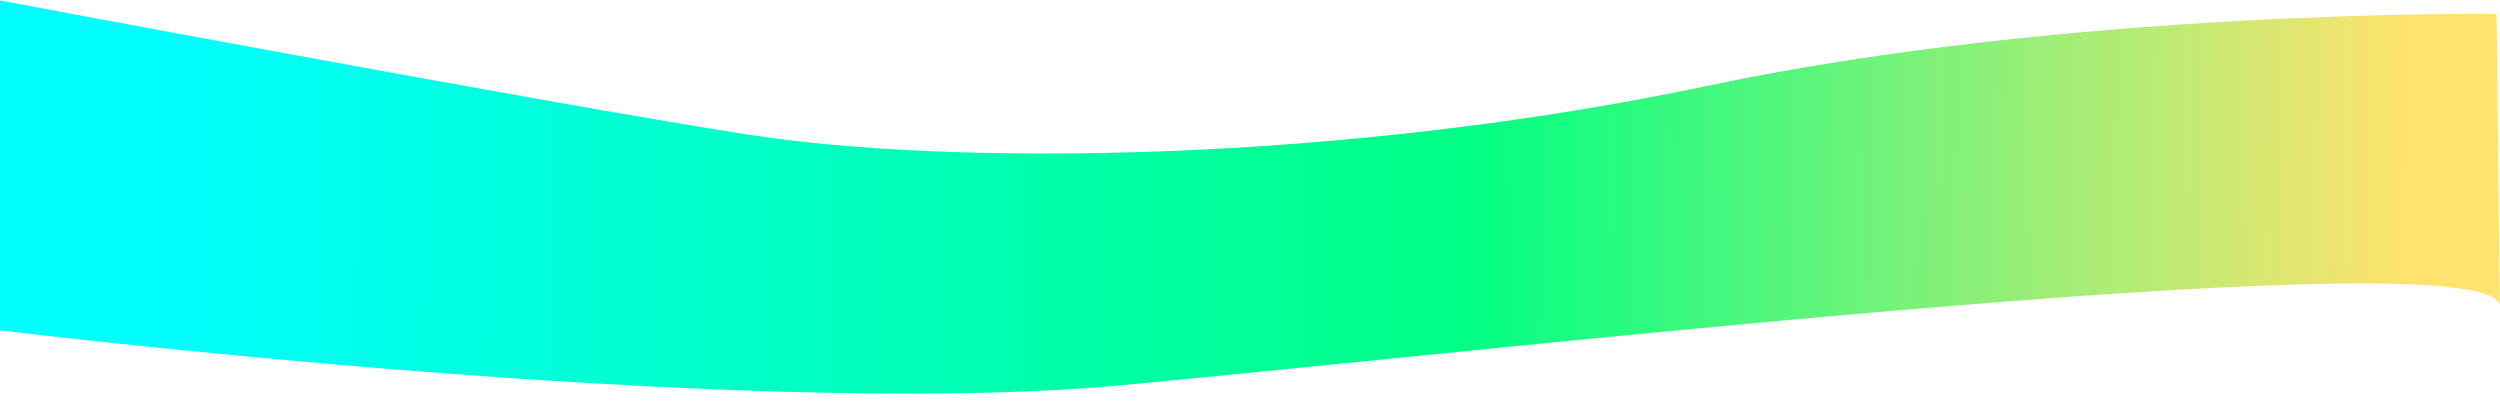 <?xml version="1.0" encoding="utf-8"?>
<!-- Generator: Adobe Illustrator 21.0.0, SVG Export Plug-In . SVG Version: 6.00 Build 0)  -->
<svg version="1.1" id="圖層_1" xmlns="http://www.w3.org/2000/svg" xmlns:xlink="http://www.w3.org/1999/xlink" x="0px" y="0px"
	 viewBox="0 0 2171 364.6" style="enable-background:new 0 0 2171 364.6;" xml:space="preserve">
<style type="text/css">
	.st0{fill:url(#SVGID_1_);}
</style>
<linearGradient id="SVGID_1_" gradientUnits="userSpaceOnUse" x1="79.003" y1="-202.036" x2="2038.56" y2="-217.912" gradientTransform="matrix(-1 0 0 1 2168.992 384)">
	<stop  offset="0" style="stop-color:#FFE36E"/>
	<stop  offset="0.416" style="stop-color:#00FF84"/>
	<stop  offset="1" style="stop-color:#00FFFF"/>
</linearGradient>
<path class="st0" d="M2171,266.6c3-63-865,37-1198,68s-975-48-975-48V0c0,0,473,89,651,116.8s516,24.8,834-42.3s685-62.4,685-62.4
	C2168.4,12.1,2170.5,276.6,2171,266.6z"/>
</svg>
